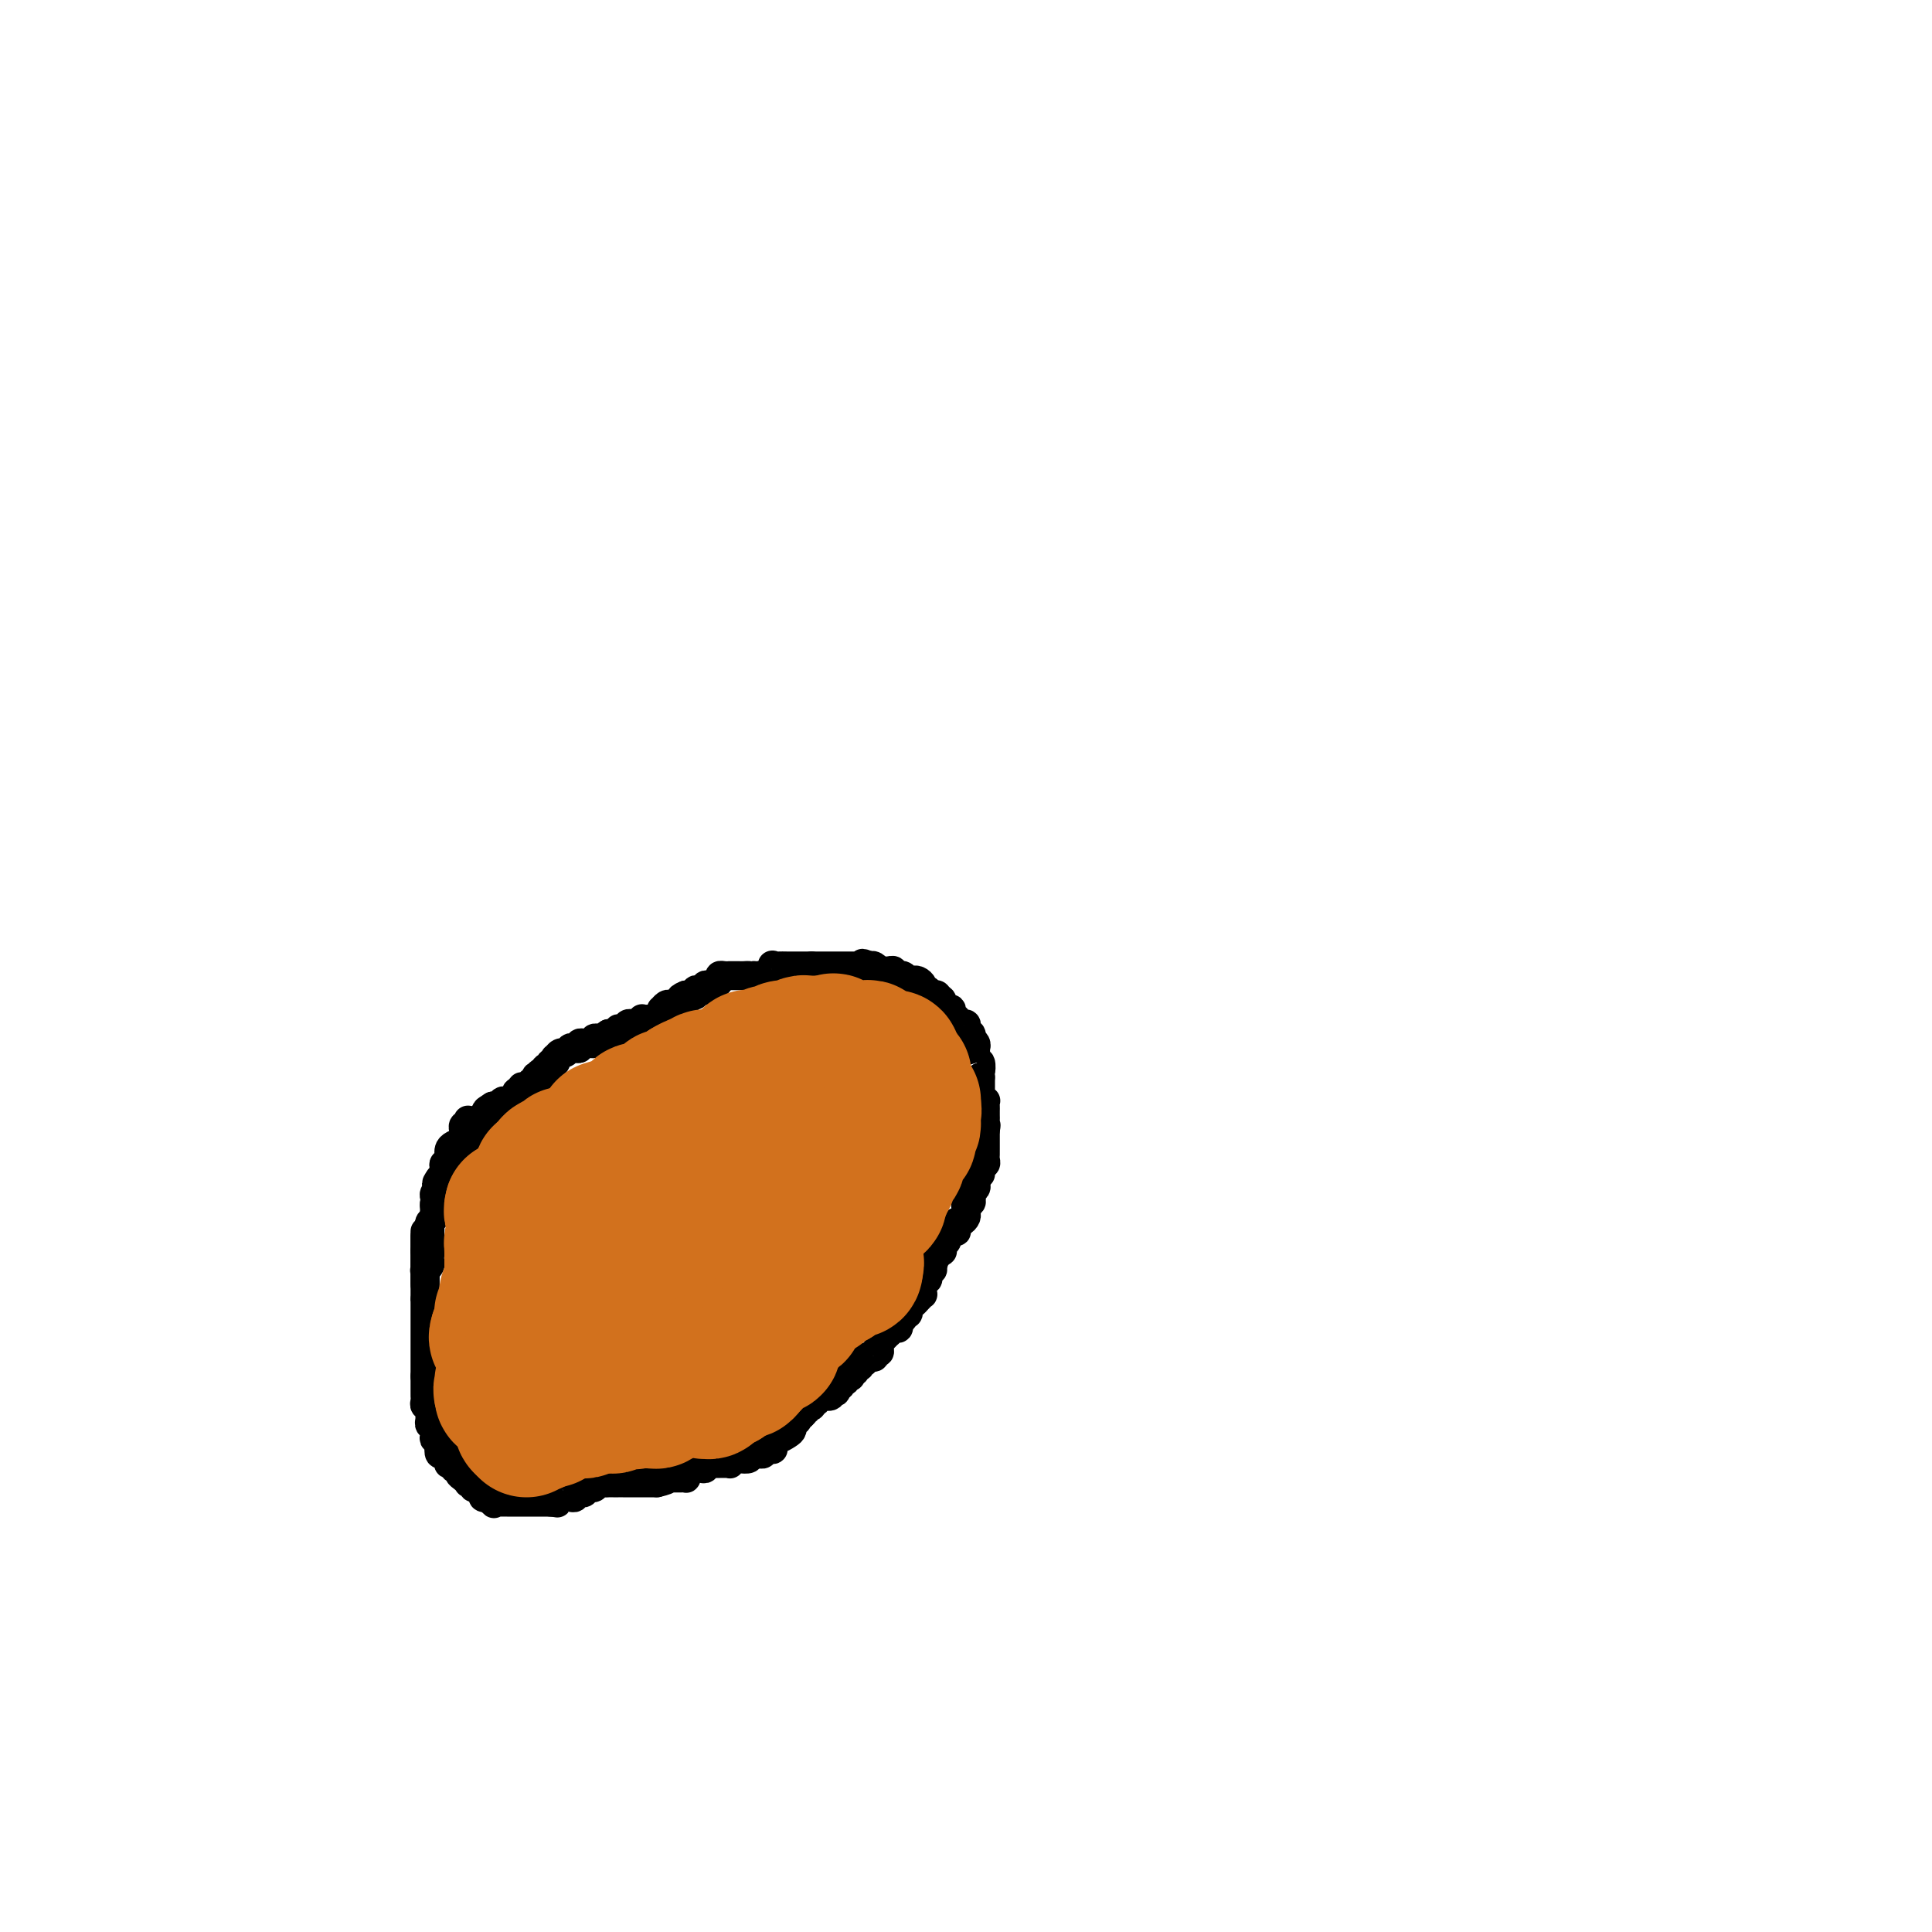 <svg viewBox='0 0 400 400' version='1.1' xmlns='http://www.w3.org/2000/svg' xmlns:xlink='http://www.w3.org/1999/xlink'><g fill='none' stroke='#000000' stroke-width='6' stroke-linecap='round' stroke-linejoin='round'><path d='M90,252c0.002,-0.303 0.004,-0.606 0,-1c-0.004,-0.394 -0.015,-0.879 0,-1c0.015,-0.121 0.056,0.121 0,0c-0.056,-0.121 -0.207,-0.606 0,-1c0.207,-0.394 0.774,-0.697 1,-1c0.226,-0.303 0.112,-0.607 0,-1c-0.112,-0.393 -0.223,-0.875 0,-1c0.223,-0.125 0.778,0.107 1,0c0.222,-0.107 0.111,-0.554 0,-1'/><path d='M92,245c0.311,-1.261 0.087,-0.912 0,-1c-0.087,-0.088 -0.037,-0.611 0,-1c0.037,-0.389 0.061,-0.644 0,-1c-0.061,-0.356 -0.209,-0.812 0,-1c0.209,-0.188 0.773,-0.107 1,0c0.227,0.107 0.117,0.240 0,0c-0.117,-0.240 -0.242,-0.852 0,-1c0.242,-0.148 0.852,0.166 1,0c0.148,-0.166 -0.167,-0.814 0,-1c0.167,-0.186 0.815,0.091 1,0c0.185,-0.091 -0.095,-0.550 0,-1c0.095,-0.450 0.564,-0.890 1,-1c0.436,-0.110 0.839,0.112 1,0c0.161,-0.112 0.081,-0.556 0,-1'/><path d='M97,236c0.708,-1.635 -0.023,-1.223 0,-1c0.023,0.223 0.801,0.256 1,0c0.199,-0.256 -0.180,-0.801 0,-1c0.180,-0.199 0.920,-0.050 1,0c0.080,0.050 -0.499,0.002 -1,0c-0.501,-0.002 -0.926,0.041 -1,0c-0.074,-0.041 0.201,-0.166 0,0c-0.201,0.166 -0.877,0.622 -1,1c-0.123,0.378 0.308,0.678 0,1c-0.308,0.322 -1.354,0.665 -2,1c-0.646,0.335 -0.891,0.663 -1,1c-0.109,0.337 -0.082,0.682 0,1c0.082,0.318 0.219,0.610 0,1c-0.219,0.390 -0.793,0.878 -1,1c-0.207,0.122 -0.045,-0.122 0,0c0.045,0.122 -0.026,0.610 0,1c0.026,0.390 0.150,0.683 0,1c-0.150,0.317 -0.575,0.659 -1,1'/><path d='M91,244c-1.238,1.709 -0.332,0.983 0,1c0.332,0.017 0.089,0.778 0,1c-0.089,0.222 -0.024,-0.094 0,0c0.024,0.094 0.006,0.599 0,1c-0.006,0.401 -0.002,0.698 0,1c0.002,0.302 0.000,0.610 0,1c-0.000,0.390 0.000,0.861 0,1c-0.000,0.139 -0.001,-0.056 0,0c0.001,0.056 0.003,0.362 0,0c-0.003,-0.362 -0.011,-1.392 0,-2c0.011,-0.608 0.041,-0.792 0,-1c-0.041,-0.208 -0.154,-0.438 0,-1c0.154,-0.562 0.574,-1.454 1,-2c0.426,-0.546 0.856,-0.744 1,-1c0.144,-0.256 0.000,-0.569 0,-1c-0.000,-0.431 0.143,-0.980 0,-1c-0.143,-0.020 -0.571,0.490 -1,1'/><path d='M92,242c0.220,-1.120 0.269,0.081 0,1c-0.269,0.919 -0.857,1.555 -1,2c-0.143,0.445 0.158,0.698 0,1c-0.158,0.302 -0.774,0.655 -1,1c-0.226,0.345 -0.061,0.684 0,1c0.061,0.316 0.017,0.609 0,1c-0.017,0.391 -0.008,0.878 0,1c0.008,0.122 0.016,-0.122 0,0c-0.016,0.122 -0.057,0.611 0,1c0.057,0.389 0.211,0.678 0,1c-0.211,0.322 -0.789,0.678 -1,1c-0.211,0.322 -0.057,0.611 0,1c0.057,0.389 0.015,0.878 0,1c-0.015,0.122 -0.004,-0.122 0,0c0.004,0.122 0.001,0.610 0,1c-0.001,0.390 -0.000,0.682 0,1c0.000,0.318 0.000,0.662 0,1c-0.000,0.338 -0.000,0.669 0,1'/><path d='M89,259c-0.465,2.582 -0.128,0.538 0,0c0.128,-0.538 0.048,0.429 0,1c-0.048,0.571 -0.066,0.744 0,1c0.066,0.256 0.214,0.593 0,1c-0.214,0.407 -0.789,0.884 -1,1c-0.211,0.116 -0.056,-0.130 0,0c0.056,0.130 0.015,0.634 0,1c-0.015,0.366 -0.004,0.593 0,1c0.004,0.407 0.001,0.995 0,1c-0.001,0.005 -0.000,-0.572 0,-1c0.000,-0.428 0.000,-0.706 0,-1c-0.000,-0.294 -0.000,-0.604 0,-1c0.000,-0.396 0.000,-0.880 0,-1c-0.000,-0.120 -0.000,0.122 0,0c0.000,-0.122 0.000,-0.610 0,-1c-0.000,-0.390 -0.000,-0.683 0,-1c0.000,-0.317 0.000,-0.659 0,-1'/><path d='M88,259c0.000,-0.881 0.000,-0.082 0,0c0.000,0.082 0.000,-0.552 0,-1c0.000,-0.448 0.000,-0.709 0,-1c0.000,-0.291 0.000,-0.611 0,-1c0.000,-0.389 0.000,-0.847 0,-1c0.000,-0.153 0.000,-0.003 0,0c0.000,0.003 -0.000,-0.142 0,0c0.000,0.142 0.000,0.571 0,1'/><path d='M88,256c0.000,-0.281 0.000,0.516 0,1c0.000,0.484 0.000,0.655 0,1c0.000,0.345 0.000,0.866 0,1c0.000,0.134 0.000,-0.118 0,0c0.000,0.118 0.000,0.605 0,1c0.000,0.395 0.000,0.697 0,1c0.000,0.303 -0.000,0.606 0,1c0.000,0.394 0.000,0.878 0,1c0.000,0.122 0.000,-0.117 0,0c0.000,0.117 0.000,0.591 0,1c0.000,0.409 0.000,0.753 0,1c0.000,0.247 0.000,0.396 0,1c0.000,0.604 0.000,1.663 0,2c0.000,0.337 0.000,-0.046 0,0c-0.000,0.046 0.000,0.523 0,1'/><path d='M88,269c0.000,2.190 0.000,1.164 0,1c0.000,-0.164 0.000,0.533 0,1c0.000,0.467 0.000,0.703 0,1c0.000,0.297 0.000,0.653 0,1c0.000,0.347 0.000,0.684 0,1c0.000,0.316 0.000,0.609 0,1c0.000,0.391 -0.000,0.878 0,1c0.000,0.122 0.000,-0.122 0,0c0.000,0.122 0.000,0.610 0,1c0.000,0.390 0.000,0.682 0,1c0.000,0.318 0.000,0.663 0,1c0.000,0.337 0.000,0.668 0,1c0.000,0.332 0.000,0.666 0,1c0.000,0.334 0.000,0.667 0,1c0.000,0.333 -0.000,0.667 0,1c0.000,0.333 0.000,0.667 0,1c-0.000,0.333 0.000,0.667 0,1'/><path d='M88,285c-0.000,2.427 -0.000,0.496 0,0c0.000,-0.496 0.000,0.444 0,1c-0.000,0.556 -0.001,0.727 0,1c0.001,0.273 0.004,0.647 0,1c-0.004,0.353 -0.015,0.686 0,1c0.015,0.314 0.057,0.609 0,1c-0.057,0.391 -0.211,0.879 0,1c0.211,0.121 0.789,-0.127 1,0c0.211,0.127 0.056,0.627 0,1c-0.056,0.373 -0.011,0.620 0,1c0.011,0.380 -0.011,0.893 0,1c0.011,0.107 0.054,-0.192 0,0c-0.054,0.192 -0.207,0.875 0,1c0.207,0.125 0.773,-0.307 1,0c0.227,0.307 0.113,1.353 0,2c-0.113,0.647 -0.226,0.895 0,1c0.226,0.105 0.792,0.067 1,0c0.208,-0.067 0.060,-0.162 0,0c-0.060,0.162 -0.030,0.581 0,1'/><path d='M91,299c0.476,2.328 0.166,1.149 0,1c-0.166,-0.149 -0.189,0.731 0,1c0.189,0.269 0.591,-0.073 1,0c0.409,0.073 0.827,0.559 1,1c0.173,0.441 0.103,0.835 0,1c-0.103,0.165 -0.239,0.100 0,0c0.239,-0.100 0.851,-0.234 1,0c0.149,0.234 -0.166,0.837 0,1c0.166,0.163 0.814,-0.114 1,0c0.186,0.114 -0.090,0.619 0,1c0.090,0.381 0.546,0.637 1,1c0.454,0.363 0.905,0.833 1,1c0.095,0.167 -0.168,0.030 0,0c0.168,-0.030 0.767,0.047 1,0c0.233,-0.047 0.100,-0.219 0,0c-0.100,0.219 -0.168,0.829 0,1c0.168,0.171 0.571,-0.099 1,0c0.429,0.099 0.885,0.565 1,1c0.115,0.435 -0.110,0.839 0,1c0.110,0.161 0.555,0.081 1,0'/><path d='M101,310c1.786,1.928 1.252,1.249 1,1c-0.252,-0.249 -0.221,-0.067 0,0c0.221,0.067 0.633,0.018 1,0c0.367,-0.018 0.690,-0.005 1,0c0.310,0.005 0.608,0.001 1,0c0.392,-0.001 0.879,-0.000 1,0c0.121,0.000 -0.122,0.000 0,0c0.122,-0.000 0.610,-0.000 1,0c0.390,0.000 0.682,0.000 1,0c0.318,-0.000 0.663,-0.000 1,0c0.337,0.000 0.668,0.000 1,0c0.332,-0.000 0.666,-0.000 1,0c0.334,0.000 0.667,0.000 1,0c0.333,-0.000 0.667,-0.000 1,0c0.333,0.000 0.667,0.000 1,0'/><path d='M114,311c2.190,0.216 1.165,0.255 1,0c-0.165,-0.255 0.529,-0.804 1,-1c0.471,-0.196 0.718,-0.039 1,0c0.282,0.039 0.600,-0.041 1,0c0.400,0.041 0.881,0.203 1,0c0.119,-0.203 -0.123,-0.771 0,-1c0.123,-0.229 0.610,-0.118 1,0c0.390,0.118 0.682,0.242 1,0c0.318,-0.242 0.663,-0.849 1,-1c0.337,-0.151 0.667,0.156 1,0c0.333,-0.156 0.667,-0.774 1,-1c0.333,-0.226 0.663,-0.061 1,0c0.337,0.061 0.680,0.016 1,0c0.320,-0.016 0.616,-0.004 1,0c0.384,0.004 0.856,0.001 1,0c0.144,-0.001 -0.039,-0.000 1,0c1.039,0.000 3.299,0.000 4,0c0.701,-0.000 -0.157,-0.000 0,0c0.157,0.000 1.331,0.000 2,0c0.669,-0.000 0.835,-0.000 1,0'/><path d='M136,307c3.643,-0.845 1.750,-0.959 1,-1c-0.750,-0.041 -0.356,-0.011 0,0c0.356,0.011 0.673,0.003 1,0c0.327,-0.003 0.662,-0.000 1,0c0.338,0.000 0.679,-0.003 1,0c0.321,0.003 0.621,0.011 1,0c0.379,-0.011 0.836,-0.041 1,0c0.164,0.041 0.037,0.154 0,0c-0.037,-0.154 0.018,-0.576 0,-1c-0.018,-0.424 -0.109,-0.849 0,-1c0.109,-0.151 0.419,-0.026 1,0c0.581,0.026 1.434,-0.046 2,0c0.566,0.046 0.844,0.208 1,0c0.156,-0.208 0.189,-0.788 0,-1c-0.189,-0.212 -0.600,-0.056 0,0c0.600,0.056 2.212,0.011 3,0c0.788,-0.011 0.753,0.011 1,0c0.247,-0.011 0.778,-0.055 1,0c0.222,0.055 0.137,0.208 0,0c-0.137,-0.208 -0.325,-0.777 0,-1c0.325,-0.223 1.165,-0.098 2,0c0.835,0.098 1.667,0.171 2,0c0.333,-0.171 0.166,-0.585 0,-1'/><path d='M155,301c3.118,-0.924 1.414,-0.234 1,0c-0.414,0.234 0.463,0.011 1,0c0.537,-0.011 0.732,0.191 1,0c0.268,-0.191 0.607,-0.773 1,-1c0.393,-0.227 0.839,-0.098 1,0c0.161,0.098 0.035,0.167 0,0c-0.035,-0.167 0.019,-0.569 0,-1c-0.019,-0.431 -0.110,-0.890 0,-1c0.110,-0.110 0.422,0.129 1,0c0.578,-0.129 1.422,-0.627 2,-1c0.578,-0.373 0.891,-0.622 1,-1c0.109,-0.378 0.015,-0.885 0,-1c-0.015,-0.115 0.048,0.162 0,0c-0.048,-0.162 -0.206,-0.762 0,-1c0.206,-0.238 0.777,-0.115 1,0c0.223,0.115 0.099,0.223 0,0c-0.099,-0.223 -0.171,-0.778 0,-1c0.171,-0.222 0.586,-0.111 1,0'/><path d='M166,293c1.637,-1.480 0.229,-1.180 0,-1c-0.229,0.180 0.722,0.241 1,0c0.278,-0.241 -0.118,-0.783 0,-1c0.118,-0.217 0.750,-0.110 1,0c0.250,0.110 0.119,0.222 0,0c-0.119,-0.222 -0.226,-0.778 0,-1c0.226,-0.222 0.786,-0.111 1,0c0.214,0.111 0.081,0.222 0,0c-0.081,-0.222 -0.109,-0.778 0,-1c0.109,-0.222 0.355,-0.111 1,0c0.645,0.111 1.688,0.222 2,0c0.312,-0.222 -0.109,-0.776 0,-1c0.109,-0.224 0.746,-0.117 1,0c0.254,0.117 0.125,0.242 0,0c-0.125,-0.242 -0.245,-0.853 0,-1c0.245,-0.147 0.854,0.171 1,0c0.146,-0.171 -0.171,-0.830 0,-1c0.171,-0.170 0.829,0.150 1,0c0.171,-0.150 -0.146,-0.771 0,-1c0.146,-0.229 0.756,-0.065 1,0c0.244,0.065 0.122,0.033 0,0'/><path d='M176,285c1.482,-1.482 0.186,-1.186 0,-1c-0.186,0.186 0.739,0.261 1,0c0.261,-0.261 -0.142,-0.859 0,-1c0.142,-0.141 0.831,0.173 1,0c0.169,-0.173 -0.180,-0.835 0,-1c0.180,-0.165 0.889,0.167 1,0c0.111,-0.167 -0.377,-0.832 0,-1c0.377,-0.168 1.618,0.161 2,0c0.382,-0.161 -0.094,-0.813 0,-1c0.094,-0.187 0.760,0.091 1,0c0.240,-0.091 0.054,-0.550 0,-1c-0.054,-0.450 0.023,-0.890 0,-1c-0.023,-0.110 -0.147,0.110 0,0c0.147,-0.110 0.565,-0.550 1,-1c0.435,-0.450 0.887,-0.909 1,-1c0.113,-0.091 -0.113,0.187 0,0c0.113,-0.187 0.566,-0.837 1,-1c0.434,-0.163 0.848,0.163 1,0c0.152,-0.163 0.041,-0.813 0,-1c-0.041,-0.187 -0.012,0.089 0,0c0.012,-0.089 0.006,-0.545 0,-1'/><path d='M186,273c1.791,-1.792 1.267,-0.273 1,0c-0.267,0.273 -0.279,-0.700 0,-1c0.279,-0.300 0.849,0.073 1,0c0.151,-0.073 -0.117,-0.593 0,-1c0.117,-0.407 0.620,-0.700 1,-1c0.380,-0.300 0.638,-0.606 1,-1c0.362,-0.394 0.829,-0.875 1,-1c0.171,-0.125 0.045,0.106 0,0c-0.045,-0.106 -0.008,-0.550 0,-1c0.008,-0.450 -0.012,-0.908 0,-1c0.012,-0.092 0.055,0.182 0,0c-0.055,-0.182 -0.207,-0.818 0,-1c0.207,-0.182 0.774,0.092 1,0c0.226,-0.092 0.112,-0.550 0,-1c-0.112,-0.450 -0.223,-0.890 0,-1c0.223,-0.110 0.778,0.112 1,0c0.222,-0.112 0.111,-0.556 0,-1'/><path d='M193,262c1.018,-1.884 0.063,-1.092 0,-1c-0.063,0.092 0.767,-0.514 1,-1c0.233,-0.486 -0.130,-0.851 0,-1c0.130,-0.149 0.752,-0.081 1,0c0.248,0.081 0.122,0.176 0,0c-0.122,-0.176 -0.239,-0.625 0,-1c0.239,-0.375 0.834,-0.678 1,-1c0.166,-0.322 -0.095,-0.663 0,-1c0.095,-0.337 0.548,-0.668 1,-1'/><path d='M197,255c0.842,-1.039 0.947,-0.138 1,0c0.053,0.138 0.053,-0.488 0,-1c-0.053,-0.512 -0.158,-0.912 0,-1c0.158,-0.088 0.578,0.134 1,0c0.422,-0.134 0.845,-0.623 1,-1c0.155,-0.377 0.040,-0.641 0,-1c-0.040,-0.359 -0.007,-0.813 0,-1c0.007,-0.187 -0.012,-0.106 0,0c0.012,0.106 0.055,0.236 0,0c-0.055,-0.236 -0.207,-0.837 0,-1c0.207,-0.163 0.773,0.111 1,0c0.227,-0.111 0.113,-0.607 0,-1c-0.113,-0.393 -0.226,-0.683 0,-1c0.226,-0.317 0.793,-0.662 1,-1c0.207,-0.338 0.056,-0.668 0,-1c-0.056,-0.332 -0.016,-0.666 0,-1c0.016,-0.334 0.008,-0.667 0,-1'/><path d='M202,243c0.996,-1.813 0.985,-0.345 1,0c0.015,0.345 0.057,-0.432 0,-1c-0.057,-0.568 -0.211,-0.927 0,-1c0.211,-0.073 0.789,0.139 1,0c0.211,-0.139 0.057,-0.629 0,-1c-0.057,-0.371 -0.015,-0.621 0,-1c0.015,-0.379 0.004,-0.885 0,-1c-0.004,-0.115 -0.001,0.162 0,0c0.001,-0.162 0.000,-0.764 0,-1c-0.000,-0.236 -0.000,-0.105 0,0c0.000,0.105 0.000,0.183 0,0c-0.000,-0.183 -0.000,-0.626 0,-1c0.000,-0.374 0.000,-0.678 0,-1c-0.000,-0.322 -0.000,-0.661 0,-1'/><path d='M204,234c0.309,-1.571 0.083,-0.998 0,-1c-0.083,-0.002 -0.023,-0.579 0,-1c0.023,-0.421 0.007,-0.687 0,-1c-0.007,-0.313 -0.006,-0.671 0,-1c0.006,-0.329 0.016,-0.627 0,-1c-0.016,-0.373 -0.057,-0.821 0,-1c0.057,-0.179 0.211,-0.089 0,0c-0.211,0.089 -0.789,0.178 -1,0c-0.211,-0.178 -0.057,-0.621 0,-1c0.057,-0.379 0.015,-0.693 0,-1c-0.015,-0.307 -0.004,-0.608 0,-1c0.004,-0.392 0.001,-0.875 0,-1c-0.001,-0.125 -0.000,0.107 0,0c0.000,-0.107 0.000,-0.554 0,-1'/><path d='M203,223c-0.171,-1.803 -0.098,-0.812 0,-1c0.098,-0.188 0.222,-1.556 0,-2c-0.222,-0.444 -0.791,0.036 -1,0c-0.209,-0.036 -0.060,-0.588 0,-1c0.060,-0.412 0.030,-0.684 0,-1c-0.030,-0.316 -0.060,-0.677 0,-1c0.060,-0.323 0.208,-0.608 0,-1c-0.208,-0.392 -0.774,-0.892 -1,-1c-0.226,-0.108 -0.112,0.177 0,0c0.112,-0.177 0.224,-0.817 0,-1c-0.224,-0.183 -0.782,0.091 -1,0c-0.218,-0.091 -0.096,-0.547 0,-1c0.096,-0.453 0.165,-0.904 0,-1c-0.165,-0.096 -0.565,0.163 -1,0c-0.435,-0.163 -0.904,-0.746 -1,-1c-0.096,-0.254 0.181,-0.177 0,0c-0.181,0.177 -0.819,0.455 -1,0c-0.181,-0.455 0.096,-1.642 0,-2c-0.096,-0.358 -0.564,0.114 -1,0c-0.436,-0.114 -0.838,-0.814 -1,-1c-0.162,-0.186 -0.082,0.142 0,0c0.082,-0.142 0.166,-0.755 0,-1c-0.166,-0.245 -0.583,-0.123 -1,0'/><path d='M194,207c-1.034,-1.327 -0.119,-1.143 0,-1c0.119,0.143 -0.560,0.245 -1,0c-0.440,-0.245 -0.643,-0.836 -1,-1c-0.357,-0.164 -0.869,0.101 -1,0c-0.131,-0.101 0.120,-0.567 0,-1c-0.120,-0.433 -0.611,-0.834 -1,-1c-0.389,-0.166 -0.678,-0.097 -1,0c-0.322,0.097 -0.679,0.223 -1,0c-0.321,-0.223 -0.607,-0.796 -1,-1c-0.393,-0.204 -0.893,-0.041 -1,0c-0.107,0.041 0.179,-0.042 0,0c-0.179,0.042 -0.822,0.207 -1,0c-0.178,-0.207 0.111,-0.787 0,-1c-0.111,-0.213 -0.621,-0.061 -1,0c-0.379,0.061 -0.626,0.030 -1,0c-0.374,-0.030 -0.873,-0.060 -1,0c-0.127,0.060 0.120,0.208 0,0c-0.120,-0.208 -0.606,-0.774 -1,-1c-0.394,-0.226 -0.697,-0.113 -1,0'/><path d='M180,200c-2.349,-1.083 -1.221,-0.290 -1,0c0.221,0.290 -0.466,0.078 -1,0c-0.534,-0.078 -0.916,-0.021 -1,0c-0.084,0.021 0.131,0.006 0,0c-0.131,-0.006 -0.609,-0.001 -1,0c-0.391,0.001 -0.696,0.000 -1,0c-0.304,-0.000 -0.606,-0.000 -1,0c-0.394,0.000 -0.879,0.000 -1,0c-0.121,-0.000 0.122,-0.000 0,0c-0.122,0.000 -0.610,0.000 -1,0c-0.390,-0.000 -0.682,-0.000 -1,0c-0.318,0.000 -0.663,0.000 -1,0c-0.337,-0.000 -0.668,-0.000 -1,0c-0.332,0.000 -0.666,0.000 -1,0'/><path d='M168,200c-1.809,0.000 -0.331,0.000 0,0c0.331,-0.000 -0.485,-0.000 -1,0c-0.515,0.000 -0.728,0.000 -1,0c-0.272,-0.000 -0.601,-0.000 -1,0c-0.399,0.000 -0.867,0.001 -1,0c-0.133,-0.001 0.069,-0.002 0,0c-0.069,0.002 -0.409,0.008 -1,0c-0.591,-0.008 -1.433,-0.030 -2,0c-0.567,0.030 -0.860,0.113 -1,0c-0.140,-0.113 -0.128,-0.423 0,0c0.128,0.423 0.371,1.577 0,2c-0.371,0.423 -1.357,0.113 -2,0c-0.643,-0.113 -0.942,-0.031 -1,0c-0.058,0.031 0.126,0.009 0,0c-0.126,-0.009 -0.563,-0.004 -1,0'/><path d='M156,202c-2.035,0.309 -1.124,0.083 -1,0c0.124,-0.083 -0.541,-0.022 -1,0c-0.459,0.022 -0.714,0.006 -1,0c-0.286,-0.006 -0.602,-0.002 -1,0c-0.398,0.002 -0.876,0.003 -1,0c-0.124,-0.003 0.107,-0.011 0,0c-0.107,0.011 -0.553,0.042 -1,0c-0.447,-0.042 -0.894,-0.156 -1,0c-0.106,0.156 0.130,0.581 0,1c-0.130,0.419 -0.626,0.830 -1,1c-0.374,0.170 -0.626,0.097 -1,0c-0.374,-0.097 -0.870,-0.218 -1,0c-0.130,0.218 0.106,0.776 0,1c-0.106,0.224 -0.553,0.112 -1,0c-0.447,-0.112 -0.893,-0.226 -1,0c-0.107,0.226 0.125,0.792 0,1c-0.125,0.208 -0.607,0.060 -1,0c-0.393,-0.060 -0.696,-0.030 -1,0'/><path d='M142,206c-2.183,0.841 -0.640,0.943 0,1c0.640,0.057 0.379,0.068 0,0c-0.379,-0.068 -0.875,-0.215 -1,0c-0.125,0.215 0.120,0.794 0,1c-0.120,0.206 -0.607,0.040 -1,0c-0.393,-0.040 -0.693,0.044 -1,0c-0.307,-0.044 -0.620,-0.218 -1,0c-0.380,0.218 -0.826,0.829 -1,1c-0.174,0.171 -0.075,-0.097 0,0c0.075,0.097 0.125,0.561 0,1c-0.125,0.439 -0.425,0.853 -1,1c-0.575,0.147 -1.425,0.025 -2,0c-0.575,-0.025 -0.875,0.046 -1,0c-0.125,-0.046 -0.075,-0.210 0,0c0.075,0.210 0.175,0.792 0,1c-0.175,0.208 -0.625,0.041 -1,0c-0.375,-0.041 -0.674,0.045 -1,0c-0.326,-0.045 -0.679,-0.222 -1,0c-0.321,0.222 -0.611,0.844 -1,1c-0.389,0.156 -0.877,-0.154 -1,0c-0.123,0.154 0.121,0.772 0,1c-0.121,0.228 -0.606,0.065 -1,0c-0.394,-0.065 -0.697,-0.033 -1,0'/><path d='M126,214c-2.432,1.464 -0.512,1.123 0,1c0.512,-0.123 -0.384,-0.029 -1,0c-0.616,0.029 -0.953,-0.006 -1,0c-0.047,0.006 0.195,0.055 0,0c-0.195,-0.055 -0.827,-0.212 -1,0c-0.173,0.212 0.112,0.792 0,1c-0.112,0.208 -0.621,0.042 -1,0c-0.379,-0.042 -0.626,0.040 -1,0c-0.374,-0.040 -0.874,-0.203 -1,0c-0.126,0.203 0.121,0.771 0,1c-0.121,0.229 -0.611,0.118 -1,0c-0.389,-0.118 -0.679,-0.243 -1,0c-0.321,0.243 -0.673,0.854 -1,1c-0.327,0.146 -0.627,-0.172 -1,0c-0.373,0.172 -0.817,0.835 -1,1c-0.183,0.165 -0.105,-0.167 0,0c0.105,0.167 0.238,0.832 0,1c-0.238,0.168 -0.847,-0.161 -1,0c-0.153,0.161 0.151,0.813 0,1c-0.151,0.187 -0.757,-0.089 -1,0c-0.243,0.089 -0.121,0.545 0,1'/><path d='M113,222c-2.254,1.178 -1.388,0.124 -1,0c0.388,-0.124 0.297,0.684 0,1c-0.297,0.316 -0.800,0.141 -1,0c-0.200,-0.141 -0.096,-0.249 0,0c0.096,0.249 0.184,0.855 0,1c-0.184,0.145 -0.642,-0.172 -1,0c-0.358,0.172 -0.618,0.834 -1,1c-0.382,0.166 -0.886,-0.162 -1,0c-0.114,0.162 0.162,0.814 0,1c-0.162,0.186 -0.760,-0.094 -1,0c-0.240,0.094 -0.120,0.561 0,1c0.120,0.439 0.239,0.849 0,1c-0.239,0.151 -0.837,0.044 -1,0c-0.163,-0.044 0.110,-0.026 0,0c-0.110,0.026 -0.604,0.059 -1,0c-0.396,-0.059 -0.694,-0.212 -1,0c-0.306,0.212 -0.621,0.788 -1,1c-0.379,0.212 -0.823,0.061 -1,0c-0.177,-0.061 -0.089,-0.030 0,0'/><path d='M102,229c-1.941,1.244 -1.293,0.855 -1,1c0.293,0.145 0.233,0.824 0,1c-0.233,0.176 -0.637,-0.150 -1,0c-0.363,0.150 -0.685,0.776 -1,1c-0.315,0.224 -0.624,0.045 -1,0c-0.376,-0.045 -0.819,0.044 -1,0c-0.181,-0.044 -0.101,-0.222 0,0c0.101,0.222 0.223,0.843 0,1c-0.223,0.157 -0.791,-0.150 -1,0c-0.209,0.150 -0.060,0.757 0,1c0.060,0.243 0.030,0.121 0,0'/></g>
<g fill='none' stroke='#D2711D' stroke-width='28' stroke-linecap='round' stroke-linejoin='round'><path d='M146,268c-0.333,0.008 -0.667,0.016 -1,0c-0.333,-0.016 -0.667,-0.057 -1,0c-0.333,0.057 -0.666,0.212 -1,0c-0.334,-0.212 -0.668,-0.790 -1,-1c-0.332,-0.210 -0.663,-0.053 -1,0c-0.337,0.053 -0.682,0.000 -1,0c-0.318,-0.000 -0.611,0.052 -1,0c-0.389,-0.052 -0.874,-0.210 -1,0c-0.126,0.210 0.107,0.788 0,1c-0.107,0.212 -0.554,0.060 -1,0c-0.446,-0.060 -0.890,-0.027 -1,0c-0.110,0.027 0.115,0.049 0,0c-0.115,-0.049 -0.569,-0.167 -1,0c-0.431,0.167 -0.837,0.619 -1,1c-0.163,0.381 -0.081,0.690 0,1'/><path d='M134,270c-2.096,0.265 -1.335,-0.072 -1,0c0.335,0.072 0.245,0.554 0,1c-0.245,0.446 -0.644,0.855 -1,1c-0.356,0.145 -0.669,0.025 -1,0c-0.331,-0.025 -0.680,0.045 -1,0c-0.320,-0.045 -0.610,-0.204 -1,0c-0.390,0.204 -0.879,0.772 -1,1c-0.121,0.228 0.126,0.118 0,0c-0.126,-0.118 -0.626,-0.243 -1,0c-0.374,0.243 -0.621,0.853 -1,1c-0.379,0.147 -0.889,-0.171 -1,0c-0.111,0.171 0.177,0.831 0,1c-0.177,0.169 -0.821,-0.152 -1,0c-0.179,0.152 0.106,0.777 0,1c-0.106,0.223 -0.602,0.045 -1,0c-0.398,-0.045 -0.699,0.043 -1,0c-0.301,-0.043 -0.601,-0.218 -1,0c-0.399,0.218 -0.898,0.828 -1,1c-0.102,0.172 0.194,-0.094 0,0c-0.194,0.094 -0.878,0.547 -1,1c-0.122,0.453 0.318,0.905 0,1c-0.318,0.095 -1.393,-0.167 -2,0c-0.607,0.167 -0.745,0.762 -1,1c-0.255,0.238 -0.628,0.119 -1,0'/><path d='M115,280c-2.935,1.791 -0.771,1.269 0,1c0.771,-0.269 0.150,-0.283 0,0c-0.150,0.283 0.171,0.865 0,1c-0.171,0.135 -0.835,-0.175 -1,0c-0.165,0.175 0.167,0.835 0,1c-0.167,0.165 -0.833,-0.167 -1,0c-0.167,0.167 0.165,0.832 0,1c-0.165,0.168 -0.828,-0.162 -1,0c-0.172,0.162 0.147,0.814 0,1c-0.147,0.186 -0.761,-0.095 -1,0c-0.239,0.095 -0.102,0.565 0,1c0.102,0.435 0.168,0.835 0,1c-0.168,0.165 -0.571,0.096 -1,0c-0.429,-0.096 -0.885,-0.218 -1,0c-0.115,0.218 0.110,0.777 0,1c-0.110,0.223 -0.555,0.112 -1,0'/><path d='M108,288c-1.250,1.254 -0.873,0.388 -1,0c-0.127,-0.388 -0.756,-0.299 -1,0c-0.244,0.299 -0.104,0.810 0,1c0.104,0.190 0.172,0.061 0,0c-0.172,-0.061 -0.585,-0.055 -1,0c-0.415,0.055 -0.833,0.159 -1,0c-0.167,-0.159 -0.084,-0.579 0,-1'/><path d='M104,288c-0.602,-0.161 -0.109,-0.564 0,-1c0.109,-0.436 -0.168,-0.905 0,-1c0.168,-0.095 0.781,0.186 1,0c0.219,-0.186 0.045,-0.837 0,-1c-0.045,-0.163 0.041,0.164 0,0c-0.041,-0.164 -0.207,-0.817 0,-1c0.207,-0.183 0.786,0.105 1,0c0.214,-0.105 0.061,-0.601 0,-1c-0.061,-0.399 -0.031,-0.699 0,-1'/><path d='M106,282c0.309,-1.172 0.083,-1.101 0,-1c-0.083,0.101 -0.022,0.231 0,0c0.022,-0.231 0.006,-0.825 0,-1c-0.006,-0.175 -0.002,0.068 0,0c0.002,-0.068 0.000,-0.448 0,-1c-0.000,-0.552 -0.000,-1.276 0,-2'/><path d='M106,277c0.003,-1.000 0.011,-1.000 0,-1c-0.011,0.000 -0.041,0.000 0,0c0.041,0.000 0.155,0.000 0,0c-0.155,0.000 -0.577,0.000 -1,0'/><path d='M105,276c-0.600,0.111 -1.600,0.889 -2,1c-0.400,0.111 -0.200,-0.444 0,-1'/><path d='M103,276c-0.083,-0.029 0.710,-0.103 1,0c0.290,0.103 0.077,0.381 0,0c-0.077,-0.381 -0.017,-1.422 0,-2c0.017,-0.578 -0.010,-0.694 0,-1c0.010,-0.306 0.055,-0.803 0,-1c-0.055,-0.197 -0.211,-0.094 0,0c0.211,0.094 0.787,0.179 1,0c0.213,-0.179 0.061,-0.623 0,-1c-0.061,-0.377 -0.030,-0.689 0,-1'/><path d='M105,270c0.305,-1.095 0.068,-0.832 0,-1c-0.068,-0.168 0.034,-0.766 0,-1c-0.034,-0.234 -0.205,-0.104 0,0c0.205,0.104 0.787,0.183 1,0c0.213,-0.183 0.057,-0.628 0,-1c-0.057,-0.372 -0.015,-0.673 0,-1c0.015,-0.327 0.004,-0.682 0,-1c-0.004,-0.318 -0.001,-0.601 0,-1c0.001,-0.399 0.000,-0.915 0,-1c-0.000,-0.085 -0.000,0.261 0,0c0.000,-0.261 0.000,-1.131 0,-2'/><path d='M106,261c0.167,-1.500 0.083,-0.750 0,0'/><path d='M106,261c0.000,-0.333 0.000,-0.667 0,-1c0.000,-0.333 0.000,-0.667 0,-1'/><path d='M106,259c0.001,-0.321 0.004,-0.124 0,0c-0.004,0.124 -0.015,0.174 0,0c0.015,-0.174 0.056,-0.572 0,-1c-0.056,-0.428 -0.207,-0.884 0,-1c0.207,-0.116 0.774,0.110 1,0c0.226,-0.110 0.113,-0.555 0,-1'/><path d='M107,256c0.095,-0.687 -0.167,-0.905 0,-1c0.167,-0.095 0.763,-0.067 1,0c0.237,0.067 0.116,0.173 0,0c-0.116,-0.173 -0.228,-0.625 0,-1c0.228,-0.375 0.797,-0.674 1,-1c0.203,-0.326 0.039,-0.680 0,-1c-0.039,-0.320 0.046,-0.607 0,-1c-0.046,-0.393 -0.222,-0.893 0,-1c0.222,-0.107 0.844,0.178 1,0c0.156,-0.178 -0.154,-0.821 0,-1c0.154,-0.179 0.772,0.106 1,0c0.228,-0.106 0.065,-0.602 0,-1c-0.065,-0.398 -0.033,-0.699 0,-1'/><path d='M111,247c0.635,-1.615 0.223,-1.153 0,-1c-0.223,0.153 -0.257,-0.001 0,0c0.257,0.001 0.804,0.159 1,0c0.196,-0.159 0.042,-0.634 0,-1c-0.042,-0.366 0.027,-0.623 0,-1c-0.027,-0.377 -0.152,-0.874 0,-1c0.152,-0.126 0.579,0.120 1,0c0.421,-0.120 0.834,-0.606 1,-1c0.166,-0.394 0.083,-0.697 0,-1'/><path d='M114,241c0.708,-0.924 0.978,-0.232 1,0c0.022,0.232 -0.205,0.006 0,0c0.205,-0.006 0.843,0.209 1,0c0.157,-0.209 -0.165,-0.841 0,-1c0.165,-0.159 0.818,0.153 1,0c0.182,-0.153 -0.106,-0.773 0,-1c0.106,-0.227 0.607,-0.060 1,0c0.393,0.060 0.678,0.012 1,0c0.322,-0.012 0.682,0.011 1,0c0.318,-0.011 0.596,-0.055 1,0c0.404,0.055 0.934,0.211 1,0c0.066,-0.211 -0.334,-0.789 0,-1c0.334,-0.211 1.400,-0.057 2,0c0.600,0.057 0.734,0.015 1,0c0.266,-0.015 0.663,-0.004 1,0c0.337,0.004 0.615,0.001 1,0c0.385,-0.001 0.877,-0.000 1,0c0.123,0.000 -0.122,0.000 0,0c0.122,-0.000 0.610,-0.000 1,0c0.390,0.000 0.682,0.000 1,0c0.318,-0.000 0.662,-0.000 1,0c0.338,0.000 0.671,0.000 1,0c0.329,-0.000 0.655,-0.000 1,0c0.345,0.000 0.708,0.000 1,0c0.292,-0.000 0.512,-0.000 1,0c0.488,0.000 1.244,0.000 2,0'/><path d='M137,238c3.914,-0.691 2.200,-0.917 2,-1c-0.200,-0.083 1.116,-0.022 2,0c0.884,0.022 1.336,0.006 2,0c0.664,-0.006 1.540,-0.002 2,0c0.460,0.002 0.505,0.000 1,0c0.495,-0.000 1.439,0.000 2,0c0.561,-0.000 0.739,-0.001 1,0c0.261,0.001 0.607,0.002 1,0c0.393,-0.002 0.835,-0.008 1,0c0.165,0.008 0.055,0.028 0,0c-0.055,-0.028 -0.055,-0.106 0,0c0.055,0.106 0.165,0.394 0,1c-0.165,0.606 -0.605,1.529 -1,2c-0.395,0.471 -0.745,0.490 -1,1c-0.255,0.510 -0.415,1.512 -1,2c-0.585,0.488 -1.596,0.463 -2,1c-0.404,0.537 -0.202,1.636 0,2c0.202,0.364 0.405,-0.005 0,0c-0.405,0.005 -1.417,0.386 -2,1c-0.583,0.614 -0.738,1.461 -1,2c-0.262,0.539 -0.631,0.769 -1,1'/><path d='M142,250c-1.411,1.947 -0.438,0.313 0,0c0.438,-0.313 0.343,0.694 0,1c-0.343,0.306 -0.932,-0.091 -1,0c-0.068,0.091 0.384,0.668 0,1c-0.384,0.332 -1.606,0.417 -2,1c-0.394,0.583 0.039,1.663 0,2c-0.039,0.337 -0.551,-0.068 -1,0c-0.449,0.068 -0.836,0.611 -1,1c-0.164,0.389 -0.104,0.625 0,1c0.104,0.375 0.253,0.889 0,1c-0.253,0.111 -0.909,-0.182 -1,0c-0.091,0.182 0.382,0.837 0,1c-0.382,0.163 -1.619,-0.168 -2,0c-0.381,0.168 0.095,0.834 0,1c-0.095,0.166 -0.762,-0.167 -1,0c-0.238,0.167 -0.049,0.833 0,1c0.049,0.167 -0.044,-0.166 0,0c0.044,0.166 0.224,0.829 0,1c-0.224,0.171 -0.852,-0.151 -1,0c-0.148,0.151 0.186,0.776 0,1c-0.186,0.224 -0.891,0.049 -1,0c-0.109,-0.049 0.377,0.028 0,0c-0.377,-0.028 -1.618,-0.163 -2,0c-0.382,0.163 0.095,0.622 0,1c-0.095,0.378 -0.761,0.674 -1,1c-0.239,0.326 -0.050,0.681 0,1c0.050,0.319 -0.038,0.601 0,1c0.038,0.399 0.203,0.915 0,1c-0.203,0.085 -0.772,-0.261 -1,0c-0.228,0.261 -0.114,1.131 0,2'/><path d='M127,270c-0.495,0.962 -0.732,-0.133 -1,0c-0.268,0.133 -0.566,1.496 -1,2c-0.434,0.504 -1.002,0.150 -1,0c0.002,-0.150 0.575,-0.097 1,0c0.425,0.097 0.700,0.236 1,0c0.300,-0.236 0.623,-0.847 1,-1c0.377,-0.153 0.808,0.152 1,0c0.192,-0.152 0.146,-0.763 0,-1c-0.146,-0.237 -0.393,-0.101 0,0c0.393,0.101 1.425,0.167 2,0c0.575,-0.167 0.692,-0.567 1,-1c0.308,-0.433 0.807,-0.901 2,-1c1.193,-0.099 3.081,0.170 4,0c0.919,-0.170 0.871,-0.778 1,-1c0.129,-0.222 0.437,-0.059 1,0c0.563,0.059 1.380,0.012 2,0c0.620,-0.012 1.041,0.011 1,0c-0.041,-0.011 -0.544,-0.055 0,0c0.544,0.055 2.135,0.211 3,0c0.865,-0.211 1.005,-0.789 1,-1c-0.005,-0.211 -0.156,-0.057 0,0c0.156,0.057 0.619,0.015 1,0c0.381,-0.015 0.680,-0.004 1,0c0.320,0.004 0.660,0.002 1,0'/><path d='M149,266c3.880,-0.972 1.579,-0.401 1,0c-0.579,0.401 0.562,0.633 1,1c0.438,0.367 0.173,0.868 0,1c-0.173,0.132 -0.254,-0.106 0,0c0.254,0.106 0.842,0.554 1,1c0.158,0.446 -0.115,0.889 0,1c0.115,0.111 0.618,-0.110 1,0c0.382,0.110 0.642,0.550 1,1c0.358,0.450 0.813,0.909 1,1c0.187,0.091 0.106,-0.187 0,0c-0.106,0.187 -0.239,0.837 0,1c0.239,0.163 0.849,-0.163 1,0c0.151,0.163 -0.156,0.813 0,1c0.156,0.187 0.774,-0.091 1,0c0.226,0.091 0.061,0.550 0,1c-0.061,0.450 -0.016,0.890 0,1c0.016,0.110 0.005,-0.112 0,0c-0.005,0.112 -0.002,0.556 0,1'/><path d='M157,277c1.303,1.946 0.559,1.310 0,1c-0.559,-0.310 -0.935,-0.294 -1,0c-0.065,0.294 0.179,0.867 0,1c-0.179,0.133 -0.783,-0.175 -1,0c-0.217,0.175 -0.047,0.831 0,1c0.047,0.169 -0.029,-0.151 0,0c0.029,0.151 0.162,0.773 0,1c-0.162,0.227 -0.618,0.060 -1,0c-0.382,-0.060 -0.689,-0.012 -1,0c-0.311,0.012 -0.626,-0.011 -1,0c-0.374,0.011 -0.807,0.055 -1,0c-0.193,-0.055 -0.144,-0.211 0,0c0.144,0.211 0.385,0.788 0,1c-0.385,0.212 -1.396,0.061 -2,0c-0.604,-0.061 -0.802,-0.030 -1,0'/><path d='M148,282c-1.349,0.996 -0.221,0.985 0,1c0.221,0.015 -0.465,0.056 -1,0c-0.535,-0.056 -0.918,-0.207 -1,0c-0.082,0.207 0.137,0.773 0,1c-0.137,0.227 -0.629,0.113 -1,0c-0.371,-0.113 -0.621,-0.227 -1,0c-0.379,0.227 -0.885,0.796 -1,1c-0.115,0.204 0.163,0.044 0,0c-0.163,-0.044 -0.765,0.030 -1,0c-0.235,-0.030 -0.102,-0.162 0,0c0.102,0.162 0.172,0.618 0,1c-0.172,0.382 -0.586,0.691 -1,1'/><path d='M141,287c-1.240,0.791 -0.840,0.268 -1,0c-0.160,-0.268 -0.879,-0.282 -1,0c-0.121,0.282 0.356,0.859 0,1c-0.356,0.141 -1.545,-0.155 -2,0c-0.455,0.155 -0.178,0.759 0,1c0.178,0.241 0.255,0.117 0,0c-0.255,-0.117 -0.843,-0.228 -1,0c-0.157,0.228 0.116,0.793 0,1c-0.116,0.207 -0.622,0.055 -1,0c-0.378,-0.055 -0.627,-0.015 -1,0c-0.373,0.015 -0.870,0.004 -1,0c-0.130,-0.004 0.106,-0.001 0,0c-0.106,0.001 -0.553,0.001 -1,0'/><path d='M132,290c-1.570,0.464 -0.994,0.125 -1,0c-0.006,-0.125 -0.594,-0.034 -1,0c-0.406,0.034 -0.630,0.013 -1,0c-0.370,-0.013 -0.887,-0.018 -1,0c-0.113,0.018 0.177,0.057 0,0c-0.177,-0.057 -0.821,-0.211 -1,0c-0.179,0.211 0.106,0.788 0,1c-0.106,0.212 -0.602,0.061 -1,0c-0.398,-0.061 -0.699,-0.030 -1,0'/><path d='M125,291c-1.323,0.154 -1.129,0.040 -1,0c0.129,-0.040 0.193,-0.007 0,0c-0.193,0.007 -0.643,-0.012 -1,0c-0.357,0.012 -0.620,0.056 -1,0c-0.380,-0.056 -0.875,-0.211 -1,0c-0.125,0.211 0.121,0.789 0,1c-0.121,0.211 -0.610,0.057 -1,0c-0.390,-0.057 -0.682,-0.015 -1,0c-0.318,0.015 -0.663,0.004 -1,0c-0.337,-0.004 -0.668,-0.001 -1,0c-0.332,0.001 -0.666,0.001 -1,0'/><path d='M116,292c-1.327,0.382 -0.145,0.838 0,1c0.145,0.162 -0.749,0.029 -1,0c-0.251,-0.029 0.140,0.045 0,0c-0.140,-0.045 -0.812,-0.209 -1,0c-0.188,0.209 0.107,0.791 0,1c-0.107,0.209 -0.616,0.046 -1,0c-0.384,-0.046 -0.642,0.026 -1,0c-0.358,-0.026 -0.817,-0.150 -1,0c-0.183,0.150 -0.092,0.575 0,1'/><path d='M111,295c-0.729,0.459 -0.052,0.106 0,0c0.052,-0.106 -0.522,0.033 -1,0c-0.478,-0.033 -0.859,-0.240 -1,0c-0.141,0.240 -0.040,0.926 0,1c0.040,0.074 0.020,-0.463 0,-1'/><path d='M109,295c-0.536,0.065 -0.876,0.226 -1,0c-0.124,-0.226 -0.033,-0.839 0,-1c0.033,-0.161 0.009,0.129 0,0c-0.009,-0.129 -0.002,-0.679 0,-1c0.002,-0.321 0.001,-0.415 0,-1c-0.001,-0.585 -0.000,-1.662 0,-2c0.000,-0.338 0.000,0.065 0,0c-0.000,-0.065 -0.001,-0.596 0,-1c0.001,-0.404 0.004,-0.682 0,-1c-0.004,-0.318 -0.015,-0.677 0,-1c0.015,-0.323 0.057,-0.612 0,-1c-0.057,-0.388 -0.211,-0.877 0,-1c0.211,-0.123 0.788,0.121 1,0c0.212,-0.121 0.061,-0.606 0,-1c-0.061,-0.394 -0.030,-0.697 0,-1'/><path d='M109,283c0.245,-1.780 0.858,-0.230 1,0c0.142,0.230 -0.187,-0.861 0,-2c0.187,-1.139 0.891,-2.325 1,-3c0.109,-0.675 -0.376,-0.840 0,-2c0.376,-1.160 1.613,-3.317 2,-4c0.387,-0.683 -0.077,0.107 0,0c0.077,-0.107 0.696,-1.111 1,-2c0.304,-0.889 0.292,-1.663 1,-2c0.708,-0.337 2.135,-0.238 3,-1c0.865,-0.762 1.167,-2.385 2,-3c0.833,-0.615 2.196,-0.220 4,-1c1.804,-0.780 4.047,-2.733 6,-4c1.953,-1.267 3.615,-1.849 6,-3c2.385,-1.151 5.493,-2.873 7,-4c1.507,-1.127 1.412,-1.661 2,-2c0.588,-0.339 1.857,-0.483 3,-1c1.143,-0.517 2.159,-1.406 3,-2c0.841,-0.594 1.505,-0.893 2,-1c0.495,-0.107 0.820,-0.022 1,0c0.180,0.022 0.214,-0.019 0,0c-0.214,0.019 -0.676,0.098 -1,0c-0.324,-0.098 -0.510,-0.373 -1,0c-0.490,0.373 -1.283,1.392 -2,2c-0.717,0.608 -1.359,0.804 -2,1'/><path d='M148,249c-1.366,0.703 -1.781,0.962 -2,1c-0.219,0.038 -0.243,-0.145 -1,0c-0.757,0.145 -2.248,0.617 -3,1c-0.752,0.383 -0.764,0.676 -1,1c-0.236,0.324 -0.696,0.678 -1,1c-0.304,0.322 -0.452,0.611 -1,1c-0.548,0.389 -1.495,0.878 -2,1c-0.505,0.122 -0.569,-0.121 -1,0c-0.431,0.121 -1.228,0.607 -2,1c-0.772,0.393 -1.517,0.694 -2,1c-0.483,0.306 -0.703,0.618 -1,1c-0.297,0.382 -0.671,0.834 -1,1c-0.329,0.166 -0.613,0.044 -1,0c-0.387,-0.044 -0.877,-0.012 -1,0c-0.123,0.012 0.122,0.003 0,0c-0.122,-0.003 -0.610,-0.001 -1,0c-0.390,0.001 -0.682,0.000 -1,0c-0.318,-0.000 -0.663,-0.000 -1,0c-0.337,0.000 -0.668,0.001 -1,0c-0.332,-0.001 -0.667,-0.004 -1,0c-0.333,0.004 -0.666,0.015 -1,0c-0.334,-0.015 -0.670,-0.057 -1,0c-0.330,0.057 -0.656,0.211 -1,0c-0.344,-0.211 -0.708,-0.788 -1,-1c-0.292,-0.212 -0.512,-0.061 -1,0c-0.488,0.061 -1.244,0.030 -2,0'/><path d='M116,258c-1.797,-0.397 -0.288,-0.890 0,-1c0.288,-0.110 -0.644,0.163 -1,0c-0.356,-0.163 -0.137,-0.762 0,-1c0.137,-0.238 0.191,-0.117 0,0c-0.191,0.117 -0.626,0.228 -1,0c-0.374,-0.228 -0.688,-0.797 -1,-1c-0.312,-0.203 -0.622,-0.039 -1,0c-0.378,0.039 -0.823,-0.045 -1,0c-0.177,0.045 -0.085,0.219 0,0c0.085,-0.219 0.164,-0.829 0,-1c-0.164,-0.171 -0.570,0.099 -1,0c-0.430,-0.099 -0.885,-0.565 -1,-1c-0.115,-0.435 0.110,-0.839 0,-1c-0.110,-0.161 -0.555,-0.081 -1,0'/><path d='M108,252c-1.404,-1.171 -0.912,-1.097 -1,-1c-0.088,0.097 -0.754,0.219 -1,0c-0.246,-0.219 -0.070,-0.777 0,-1c0.070,-0.223 0.035,-0.112 0,0'/><path d='M106,250c-0.130,-0.305 0.544,-0.067 1,0c0.456,0.067 0.694,-0.037 1,0c0.306,0.037 0.681,0.216 1,0c0.319,-0.216 0.583,-0.828 1,-1c0.417,-0.172 0.985,0.094 1,0c0.015,-0.094 -0.525,-0.550 0,-1c0.525,-0.450 2.116,-0.894 3,-1c0.884,-0.106 1.062,0.126 1,0c-0.062,-0.126 -0.362,-0.611 0,-1c0.362,-0.389 1.387,-0.683 2,-1c0.613,-0.317 0.816,-0.659 1,-1c0.184,-0.341 0.350,-0.683 1,-1c0.650,-0.317 1.783,-0.610 2,-1c0.217,-0.390 -0.483,-0.878 0,-1c0.483,-0.122 2.149,0.122 3,0c0.851,-0.122 0.886,-0.611 1,-1c0.114,-0.389 0.307,-0.679 1,-1c0.693,-0.321 1.887,-0.673 3,-1c1.113,-0.327 2.143,-0.627 3,-1c0.857,-0.373 1.539,-0.818 2,-1c0.461,-0.182 0.701,-0.101 1,0c0.299,0.101 0.657,0.223 1,0c0.343,-0.223 0.669,-0.792 1,-1c0.331,-0.208 0.666,-0.056 1,0c0.334,0.056 0.667,0.016 1,0c0.333,-0.016 0.667,-0.008 1,0'/><path d='M140,235c5.207,-2.563 1.226,-1.469 0,-1c-1.226,0.469 0.305,0.315 1,0c0.695,-0.315 0.556,-0.791 1,-1c0.444,-0.209 1.472,-0.151 2,0c0.528,0.151 0.557,0.394 1,0c0.443,-0.394 1.298,-1.425 2,-2c0.702,-0.575 1.249,-0.694 2,-1c0.751,-0.306 1.707,-0.799 2,-1c0.293,-0.201 -0.076,-0.109 0,0c0.076,0.109 0.595,0.236 1,0c0.405,-0.236 0.694,-0.834 1,-1c0.306,-0.166 0.628,0.100 1,0c0.372,-0.100 0.792,-0.565 1,-1c0.208,-0.435 0.202,-0.838 0,-1c-0.202,-0.162 -0.601,-0.081 -1,0'/><path d='M154,226c2.064,-1.397 0.224,-0.389 -1,0c-1.224,0.389 -1.832,0.161 -2,0c-0.168,-0.161 0.105,-0.253 0,0c-0.105,0.253 -0.588,0.852 -1,1c-0.412,0.148 -0.753,-0.153 -1,0c-0.247,0.153 -0.398,0.762 -1,1c-0.602,0.238 -1.654,0.106 -2,0c-0.346,-0.106 0.013,-0.186 0,0c-0.013,0.186 -0.399,0.637 -1,1c-0.601,0.363 -1.418,0.637 -2,1c-0.582,0.363 -0.928,0.816 -1,1c-0.072,0.184 0.130,0.101 0,0c-0.130,-0.101 -0.593,-0.219 -1,0c-0.407,0.219 -0.757,0.777 -1,1c-0.243,0.223 -0.379,0.112 -1,0c-0.621,-0.112 -1.727,-0.226 -2,0c-0.273,0.226 0.288,0.793 0,1c-0.288,0.207 -1.425,0.056 -2,0c-0.575,-0.056 -0.588,-0.016 -1,0c-0.412,0.016 -1.223,0.008 -2,0c-0.777,-0.008 -1.519,-0.015 -2,0c-0.481,0.015 -0.701,0.054 -1,0c-0.299,-0.054 -0.678,-0.200 -1,0c-0.322,0.200 -0.587,0.746 -1,1c-0.413,0.254 -0.975,0.215 -1,0c-0.025,-0.215 0.488,-0.608 1,-1'/><path d='M127,233c-3.998,1.067 -0.493,0.235 1,0c1.493,-0.235 0.973,0.126 1,0c0.027,-0.126 0.600,-0.738 1,-1c0.400,-0.262 0.627,-0.174 1,0c0.373,0.174 0.891,0.435 1,0c0.109,-0.435 -0.193,-1.566 0,-2c0.193,-0.434 0.879,-0.173 1,0c0.121,0.173 -0.322,0.256 0,0c0.322,-0.256 1.411,-0.852 2,-1c0.589,-0.148 0.679,0.153 1,0c0.321,-0.153 0.874,-0.759 1,-1c0.126,-0.241 -0.174,-0.117 0,0c0.174,0.117 0.821,0.229 1,0c0.179,-0.229 -0.111,-0.797 0,-1c0.111,-0.203 0.622,-0.040 1,0c0.378,0.040 0.623,-0.045 1,0c0.377,0.045 0.884,0.218 1,0c0.116,-0.218 -0.161,-0.828 0,-1c0.161,-0.172 0.760,0.094 1,0c0.240,-0.094 0.120,-0.547 0,-1'/><path d='M142,225c2.277,-1.233 0.471,-0.316 0,0c-0.471,0.316 0.395,0.032 1,0c0.605,-0.032 0.949,0.187 1,0c0.051,-0.187 -0.192,-0.781 0,-1c0.192,-0.219 0.821,-0.062 1,0c0.179,0.062 -0.090,0.031 0,0c0.090,-0.031 0.538,-0.062 1,0c0.462,0.062 0.936,0.216 1,0c0.064,-0.216 -0.283,-0.804 0,-1c0.283,-0.196 1.197,-0.001 1,0c-0.197,0.001 -1.506,-0.193 -2,0c-0.494,0.193 -0.174,0.772 0,1c0.174,0.228 0.201,0.104 0,0c-0.201,-0.104 -0.631,-0.186 -1,0c-0.369,0.186 -0.675,0.642 -1,1c-0.325,0.358 -0.667,0.618 -1,1c-0.333,0.382 -0.656,0.886 -1,1c-0.344,0.114 -0.708,-0.162 -1,0c-0.292,0.162 -0.512,0.760 -1,1c-0.488,0.240 -1.244,0.120 -2,0'/><path d='M138,228c-1.483,0.995 -0.191,0.984 0,1c0.191,0.016 -0.718,0.061 -1,0c-0.282,-0.061 0.062,-0.227 0,0c-0.062,0.227 -0.531,0.846 -1,1c-0.469,0.154 -0.940,-0.156 -1,0c-0.060,0.156 0.290,0.780 0,1c-0.290,0.220 -1.219,0.037 -1,0c0.219,-0.037 1.588,0.072 2,0c0.412,-0.072 -0.132,-0.324 1,-1c1.132,-0.676 3.939,-1.775 6,-3c2.061,-1.225 3.376,-2.576 4,-3c0.624,-0.424 0.559,0.079 1,0c0.441,-0.079 1.389,-0.739 2,-1c0.611,-0.261 0.885,-0.121 1,0c0.115,0.121 0.072,0.225 0,0c-0.072,-0.225 -0.174,-0.779 0,-1c0.174,-0.221 0.624,-0.111 1,0c0.376,0.111 0.678,0.222 1,0c0.322,-0.222 0.663,-0.778 1,-1c0.337,-0.222 0.668,-0.111 1,0'/><path d='M155,221c2.948,-1.559 0.817,-0.958 0,-1c-0.817,-0.042 -0.320,-0.729 0,-1c0.320,-0.271 0.463,-0.125 1,0c0.537,0.125 1.468,0.231 2,0c0.532,-0.231 0.666,-0.798 1,-1c0.334,-0.202 0.868,-0.040 1,0c0.132,0.040 -0.138,-0.041 0,0c0.138,0.041 0.685,0.203 1,0c0.315,-0.203 0.399,-0.772 1,-1c0.601,-0.228 1.719,-0.114 2,0c0.281,0.114 -0.276,0.227 0,0c0.276,-0.227 1.383,-0.793 2,-1c0.617,-0.207 0.743,-0.056 1,0c0.257,0.056 0.646,0.015 1,0c0.354,-0.015 0.672,-0.004 1,0c0.328,0.004 0.665,0.001 1,0c0.335,-0.001 0.667,-0.001 1,0'/><path d='M171,216c2.638,-0.834 1.232,-0.420 1,0c-0.232,0.420 0.711,0.844 1,1c0.289,0.156 -0.077,0.042 0,0c0.077,-0.042 0.598,-0.011 1,0c0.402,0.011 0.685,0.003 1,0c0.315,-0.003 0.663,-0.002 1,0c0.337,0.002 0.664,0.005 1,0c0.336,-0.005 0.681,-0.016 1,0c0.319,0.016 0.610,0.061 1,0c0.390,-0.061 0.878,-0.227 1,0c0.122,0.227 -0.122,0.846 0,1c0.122,0.154 0.611,-0.156 1,0c0.389,0.156 0.679,0.777 1,1c0.321,0.223 0.674,0.049 1,0c0.326,-0.049 0.626,0.028 1,0c0.374,-0.028 0.822,-0.162 1,0c0.178,0.162 0.086,0.621 0,1c-0.086,0.379 -0.168,0.680 0,1c0.168,0.320 0.584,0.660 1,1'/><path d='M186,222c2.336,1.091 0.678,0.818 0,1c-0.678,0.182 -0.374,0.819 0,1c0.374,0.181 0.818,-0.092 1,0c0.182,0.092 0.100,0.550 0,1c-0.100,0.450 -0.219,0.891 0,1c0.219,0.109 0.777,-0.115 1,0c0.223,0.115 0.112,0.570 0,1c-0.112,0.430 -0.226,0.837 0,1c0.226,0.163 0.792,0.082 1,0c0.208,-0.082 0.060,-0.166 0,0c-0.060,0.166 -0.030,0.583 0,1'/><path d='M189,229c0.463,1.260 0.120,0.911 0,1c-0.120,0.089 -0.018,0.615 0,1c0.018,0.385 -0.048,0.628 0,1c0.048,0.372 0.211,0.874 0,1c-0.211,0.126 -0.796,-0.123 -1,0c-0.204,0.123 -0.025,0.618 0,1c0.025,0.382 -0.102,0.653 0,1c0.102,0.347 0.435,0.772 0,1c-0.435,0.228 -1.637,0.260 -2,1c-0.363,0.740 0.113,2.187 0,3c-0.113,0.813 -0.814,0.991 -1,1c-0.186,0.009 0.142,-0.153 0,0c-0.142,0.153 -0.756,0.619 -1,1c-0.244,0.381 -0.118,0.677 0,1c0.118,0.323 0.227,0.674 0,1c-0.227,0.326 -0.792,0.626 -1,1c-0.208,0.374 -0.059,0.821 0,1c0.059,0.179 0.030,0.089 0,0'/><path d='M183,246c-1.150,2.603 -1.025,0.610 -1,0c0.025,-0.610 -0.050,0.161 0,1c0.050,0.839 0.224,1.745 0,2c-0.224,0.255 -0.847,-0.143 -1,0c-0.153,0.143 0.165,0.826 0,1c-0.165,0.174 -0.814,-0.161 -1,0c-0.186,0.161 0.090,0.816 0,1c-0.090,0.184 -0.545,-0.105 -1,0c-0.455,0.105 -0.909,0.603 -1,1c-0.091,0.397 0.182,0.694 0,1c-0.182,0.306 -0.819,0.622 -1,1c-0.181,0.378 0.092,0.820 0,1c-0.092,0.180 -0.551,0.100 -1,0c-0.449,-0.100 -0.890,-0.219 -1,0c-0.110,0.219 0.110,0.776 0,1c-0.110,0.224 -0.550,0.117 -1,0c-0.450,-0.117 -0.909,-0.243 -1,0c-0.091,0.243 0.187,0.853 0,1c-0.187,0.147 -0.837,-0.171 -1,0c-0.163,0.171 0.163,0.830 0,1c-0.163,0.170 -0.813,-0.148 -1,0c-0.187,0.148 0.091,0.761 0,1c-0.091,0.239 -0.550,0.105 -1,0c-0.450,-0.105 -0.891,-0.182 -1,0c-0.109,0.182 0.114,0.623 0,1c-0.114,0.377 -0.567,0.689 -1,1c-0.433,0.311 -0.847,0.622 -1,1c-0.153,0.378 -0.044,0.822 0,1c0.044,0.178 0.022,0.089 0,0'/><path d='M167,263c-2.718,2.809 -1.512,1.330 -1,1c0.512,-0.330 0.329,0.489 0,1c-0.329,0.511 -0.805,0.713 -1,1c-0.195,0.287 -0.109,0.658 0,1c0.109,0.342 0.240,0.656 0,1c-0.240,0.344 -0.853,0.718 -1,1c-0.147,0.282 0.171,0.470 0,1c-0.171,0.530 -0.830,1.400 -1,2c-0.170,0.600 0.148,0.931 0,1c-0.148,0.069 -0.761,-0.122 -1,0c-0.239,0.122 -0.102,0.558 0,1c0.102,0.442 0.170,0.892 0,1c-0.170,0.108 -0.579,-0.125 -1,0c-0.421,0.125 -0.853,0.607 -1,1c-0.147,0.393 -0.010,0.698 0,1c0.010,0.302 -0.106,0.602 0,1c0.106,0.398 0.436,0.895 0,1c-0.436,0.105 -1.638,-0.183 -2,0c-0.362,0.183 0.114,0.837 0,1c-0.114,0.163 -0.819,-0.167 -1,0c-0.181,0.167 0.161,0.829 0,1c-0.161,0.171 -0.827,-0.150 -1,0c-0.173,0.150 0.146,0.771 0,1c-0.146,0.229 -0.756,0.065 -1,0c-0.244,-0.065 -0.122,-0.033 0,0'/><path d='M155,282c-1.807,3.167 -0.326,1.585 0,1c0.326,-0.585 -0.505,-0.172 -1,0c-0.495,0.172 -0.654,0.102 -1,0c-0.346,-0.102 -0.878,-0.238 -1,0c-0.122,0.238 0.164,0.849 0,1c-0.164,0.151 -0.780,-0.157 -1,0c-0.220,0.157 -0.044,0.778 0,1c0.044,0.222 -0.044,0.046 0,0c0.044,-0.046 0.218,0.040 0,0c-0.218,-0.040 -0.829,-0.204 -1,0c-0.171,0.204 0.099,0.776 0,1c-0.099,0.224 -0.565,0.099 -1,0c-0.435,-0.099 -0.839,-0.171 -1,0c-0.161,0.171 -0.081,0.586 0,1'/><path d='M148,287c-1.326,0.712 -1.141,-0.010 -1,0c0.141,0.010 0.237,0.750 0,1c-0.237,0.250 -0.808,0.010 -1,0c-0.192,-0.010 -0.007,0.209 0,0c0.007,-0.209 -0.166,-0.844 0,-1c0.166,-0.156 0.671,0.169 1,0c0.329,-0.169 0.484,-0.833 1,-1c0.516,-0.167 1.395,0.161 2,0c0.605,-0.161 0.936,-0.813 1,-1c0.064,-0.187 -0.137,0.091 0,0c0.137,-0.091 0.614,-0.550 1,-1c0.386,-0.450 0.681,-0.890 1,-1c0.319,-0.110 0.663,0.112 1,0c0.337,-0.112 0.669,-0.556 1,-1'/><path d='M155,282c1.019,-0.995 0.067,-0.984 0,-1c-0.067,-0.016 0.752,-0.060 1,0c0.248,0.060 -0.074,0.222 0,0c0.074,-0.222 0.546,-0.829 1,-1c0.454,-0.171 0.892,0.094 1,0c0.108,-0.094 -0.114,-0.546 0,-1c0.114,-0.454 0.565,-0.910 1,-1c0.435,-0.090 0.853,0.187 1,0c0.147,-0.187 0.024,-0.839 0,-1c-0.024,-0.161 0.050,0.168 0,0c-0.050,-0.168 -0.225,-0.833 0,-1c0.225,-0.167 0.849,0.163 1,0c0.151,-0.163 -0.171,-0.818 0,-1c0.171,-0.182 0.834,0.109 1,0c0.166,-0.109 -0.165,-0.617 0,-1c0.165,-0.383 0.828,-0.639 1,-1c0.172,-0.361 -0.146,-0.827 0,-1c0.146,-0.173 0.756,-0.053 1,0c0.244,0.053 0.121,0.039 0,0c-0.121,-0.039 -0.238,-0.103 0,0c0.238,0.103 0.833,0.374 1,0c0.167,-0.374 -0.095,-1.393 0,-2c0.095,-0.607 0.548,-0.804 1,-1'/><path d='M166,269c1.944,-1.952 1.305,-0.330 1,0c-0.305,0.330 -0.275,-0.630 0,-1c0.275,-0.370 0.796,-0.151 1,0c0.204,0.151 0.092,0.232 0,0c-0.092,-0.232 -0.164,-0.779 0,-1c0.164,-0.221 0.565,-0.115 1,0c0.435,0.115 0.904,0.241 1,0c0.096,-0.241 -0.181,-0.849 0,-1c0.181,-0.151 0.819,0.156 1,0c0.181,-0.156 -0.096,-0.774 0,-1c0.096,-0.226 0.564,-0.061 1,0c0.436,0.061 0.839,0.017 1,0c0.161,-0.017 0.081,-0.009 0,0'/><path d='M173,265c1.035,-0.784 0.123,-0.745 0,-1c-0.123,-0.255 0.542,-0.803 1,-1c0.458,-0.197 0.711,-0.042 1,0c0.289,0.042 0.616,-0.027 1,0c0.384,0.027 0.824,0.151 1,0c0.176,-0.151 0.088,-0.575 0,-1'/><path d='M177,262c0.623,-0.610 0.182,-0.634 0,-1c-0.182,-0.366 -0.104,-1.074 0,-2c0.104,-0.926 0.234,-2.072 0,-3c-0.234,-0.928 -0.834,-1.639 -1,-2c-0.166,-0.361 0.100,-0.370 0,-1c-0.100,-0.630 -0.566,-1.879 -1,-3c-0.434,-1.121 -0.834,-2.114 -1,-3c-0.166,-0.886 -0.096,-1.666 0,-2c0.096,-0.334 0.218,-0.222 0,-1c-0.218,-0.778 -0.776,-2.447 -1,-3c-0.224,-0.553 -0.116,0.010 0,0c0.116,-0.010 0.238,-0.592 0,-1c-0.238,-0.408 -0.837,-0.642 -1,-1c-0.163,-0.358 0.111,-0.842 0,-1c-0.111,-0.158 -0.607,0.009 -1,0c-0.393,-0.009 -0.683,-0.195 -1,0c-0.317,0.195 -0.662,0.770 -1,1c-0.338,0.230 -0.669,0.115 -1,0'/><path d='M168,239c-0.786,0.381 -0.750,0.833 -1,1c-0.250,0.167 -0.786,0.048 -1,0c-0.214,-0.048 -0.107,-0.024 0,0'/></g>
</svg>